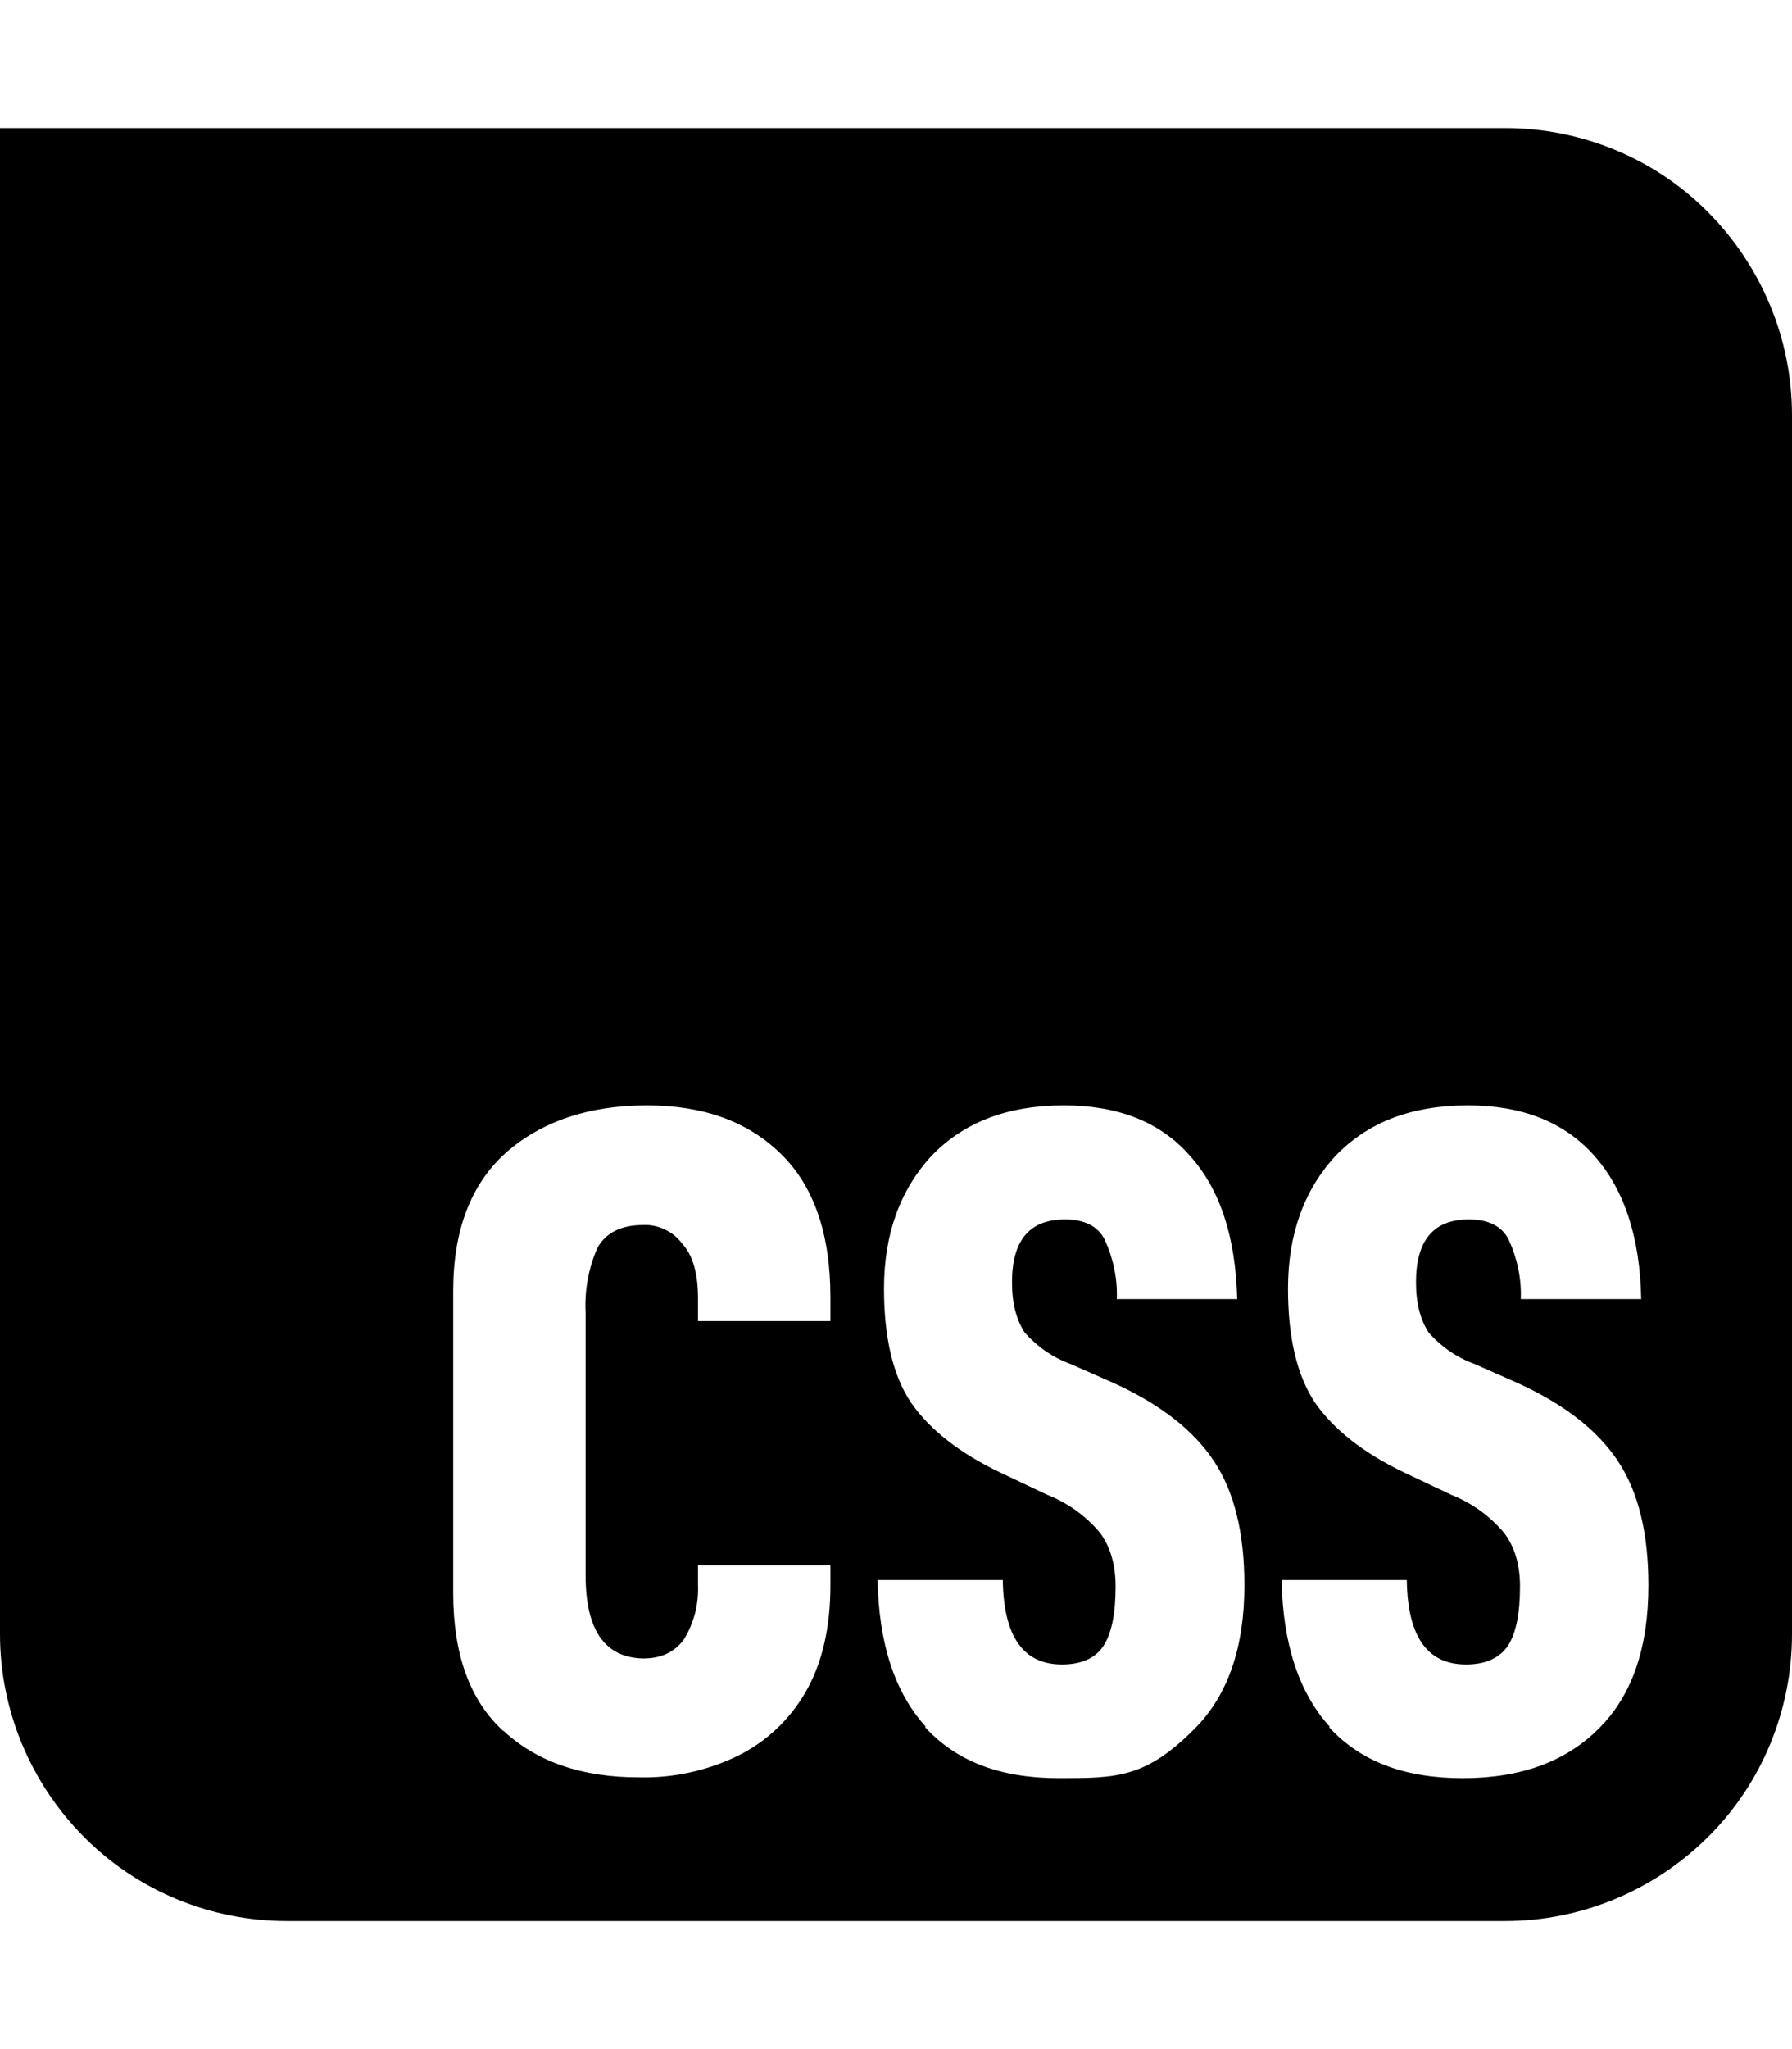 <svg xmlns="http://www.w3.org/2000/svg" viewBox="0 0 448 512"><!--! Font Awesome Free 6.7.2 by @fontawesome - https://fontawesome.com License - https://fontawesome.com/license/free (Icons: CC BY 4.0, Fonts: SIL OFL 1.1, Code: MIT License) Copyright 2024 Fonticons, Inc.--><path d="M376.3 32H0v376.3c0 19 7.6 37.2 21 50.7s31.7 21 50.7 21h304.6c19 0 37.2-7.6 50.7-21s21-31.7 21-50.7V103.7c0-19-7.6-37.2-21-50.7s-31.7-21-50.7-21m-43.9 399.4q-11.55-12.75-12-36.6h31.3c.2 14.1 5.1 21.1 14.8 21.1 4.9 0 8.4-1.6 10.5-4.7 2-3.1 3-8 3-14.8 0-5.4-1.3-9.9-4-13.4-3.5-4.2-8.1-7.5-13.2-9.5l-11.6-5.5c-10.3-4.9-17.8-10.8-22.5-17.6-4.5-6.8-6.7-16.3-6.7-28.4 0-13.6 4-24.6 11.8-33.1 8.1-8.5 19.1-12.7 33.2-12.7 13.6 0 24.1 4.2 31.5 12.5 7.5 8.4 11.5 20.3 11.8 35.9h-30.1c.2-5.1-.9-10.2-3-14.8-1.7-3.4-5-5.1-10-5.1-8.8 0-13.2 5.2-13.2 15.7 0 5.3 1.1 9.4 3.2 12.6 3.1 3.5 7 6.2 11.4 7.8l11.1 4.9c11.5 5.3 19.7 11.7 24.8 19.4s7.6 18 7.6 31c0 15.5-4 27.4-12.3 35.7-8.2 8.3-19.5 12.5-34.1 12.5s-25.6-4.2-33.4-12.7zm-101 0q-11.55-12.75-12-36.6h31.3c.2 14.1 5.1 21.1 14.8 21.1 4.9 0 8.4-1.6 10.4-4.7s3-8 3-14.8c0-5.4-1.3-9.9-3.9-13.4-3.5-4.2-8.1-7.5-13.2-9.5l-11.6-5.5c-10.3-4.9-17.8-10.8-22.5-17.6-4.5-6.8-6.7-16.3-6.7-28.4 0-13.6 4-24.6 11.8-33.1 8.1-8.5 19.1-12.7 33.2-12.7 13.6 0 24.1 4.2 31.4 12.5 7.6 8.4 11.5 20.3 11.9 35.9h-30.1c.2-5.1-.9-10.2-3-14.8-1.7-3.4-5-5.1-10-5.1-8.8 0-13.2 5.2-13.2 15.7 0 5.3 1.1 9.4 3.2 12.6 3.1 3.5 7 6.2 11.4 7.8l11.1 4.9c11.5 5.3 19.7 11.7 24.8 19.4s7.6 18 7.6 31q0 23.25-12.3 35.7c-12.3 12.45-19.5 12.5-34.1 12.5s-25.6-4.2-33.4-12.7zm-105.6 1.1c-8.4-7.7-12.5-19.2-12.5-34.5v-75.4c0-15.2 4.4-26.7 13.2-34.6 8.9-7.8 20.7-11.8 35.2-11.8 14.1 0 25.2 4 33.4 12 8.3 8 12.5 20 12.5 35.9v6h-33.1v-5.8c0-6.1-1.3-10.7-4-13.6-1.1-1.5-2.6-2.7-4.3-3.5s-3.5-1.2-5.4-1.1c-5.4 0-9.2 1.8-11.4 5.6-2.3 5.2-3.3 10.8-3 16.4v65.5c0 13.7 4.8 20.6 14.4 20.8q6.75 0 10.2-4.8c2.5-4.1 3.7-8.8 3.5-13.6v-4.9h33.1v5.1c0 10.6-2.1 19.5-6.2 26.6-4 6.9-9.9 12.5-17.1 16-7.7 3.7-16.1 5.5-24.6 5.3-14.2 0-25.5-3.9-33.8-11.6z"/></svg>
